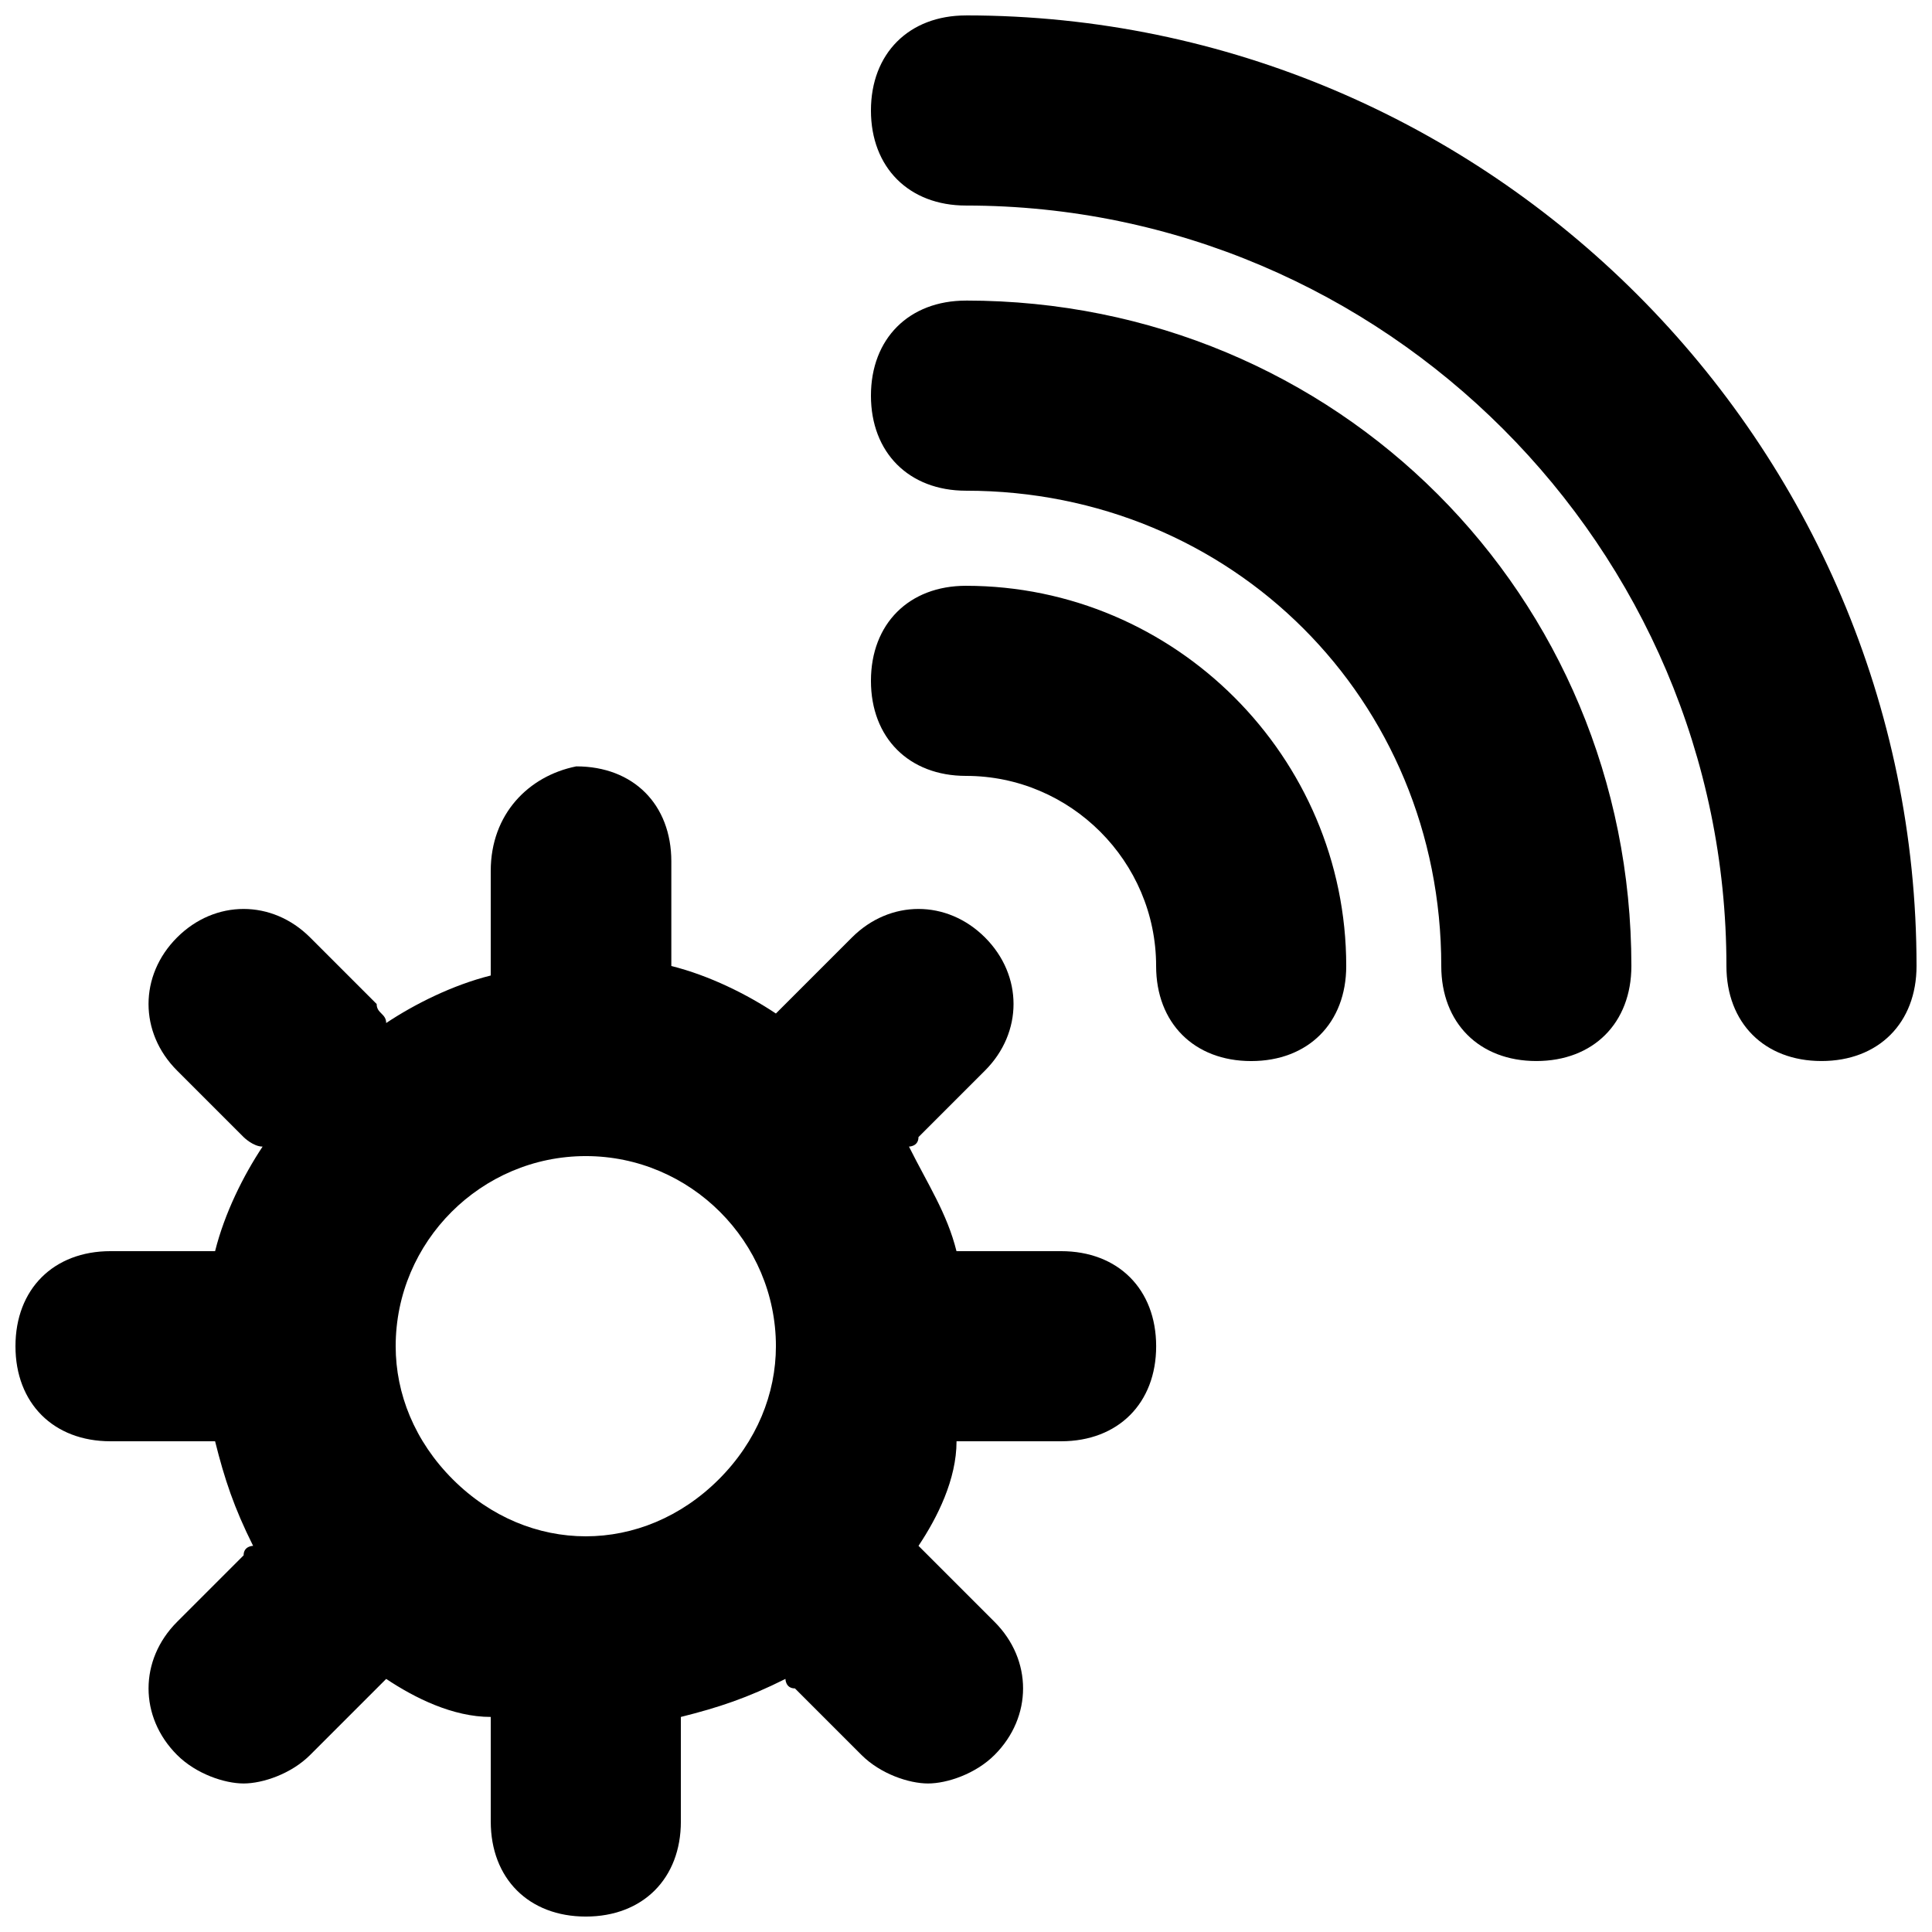 <?xml version="1.0" encoding="UTF-8"?>
<!-- Uploaded to: ICON Repo, www.svgrepo.com, Generator: ICON Repo Mixer Tools -->
<svg width="800px" height="800px" version="1.1" viewBox="144 144 512 512" xmlns="http://www.w3.org/2000/svg">
 <defs>
  <clipPath id="b">
   <path d="m148.09 347h302.91v304.9h-302.91z"/>
  </clipPath>
  <clipPath id="a">
   <path d="m374 148.09h277.9v277.91h-277.9z"/>
  </clipPath>
 </defs>
 <g clip-path="url(#b)">
  <path d="m425.19 475.57h-25.191-2.519c-2.519-10.078-7.559-17.633-12.594-27.711 0 0 2.519 0 2.519-2.519l17.633-17.633c10.078-10.078 10.078-25.191 0-35.266-10.078-10.078-25.191-10.078-35.266 0l-20.152 20.152c-7.559-5.039-17.633-10.078-27.711-12.594v-2.519-25.191c0-15.113-10.078-25.191-25.191-25.191-12.594 2.519-22.668 12.598-22.668 27.711v25.191 2.519c-10.078 2.519-20.152 7.559-27.711 12.594 0-2.519-2.519-2.519-2.519-5.039l-17.633-17.633c-10.078-10.078-25.191-10.078-35.266 0-10.078 10.078-10.078 25.191 0 35.266l17.633 17.633s2.519 2.519 5.039 2.519c-5.039 7.559-10.078 17.633-12.594 27.711h-2.519-25.191c-15.113 0-25.191 10.078-25.191 25.191s10.078 25.191 25.191 25.191h25.191 2.519c2.519 10.078 5.039 17.633 10.078 27.711 0 0-2.519 0-2.519 2.519l-17.633 17.633c-10.078 10.078-10.078 25.191 0 35.266 5.039 5.039 12.594 7.559 17.633 7.559 5.039 0 12.594-2.519 17.633-7.559l20.152-20.152c7.559 5.039 17.633 10.078 27.711 10.078v2.519 25.191c0 15.113 10.078 25.191 25.191 25.191 15.113 0 25.191-10.078 25.191-25.191v-25.191-2.519c10.078-2.519 17.633-5.039 27.711-10.078 0 0 0 2.519 2.519 2.519l17.633 17.633c5.039 5.039 12.594 7.559 17.633 7.559 5.039 0 12.594-2.519 17.633-7.559 10.078-10.078 10.078-25.191 0-35.266l-20.152-20.152c5.039-7.559 10.078-17.633 10.078-27.711h2.519 25.191c15.113 0 25.191-10.078 25.191-25.191-0.012-15.117-10.086-25.191-25.203-25.191zm-90.684 60.457c-10.078 10.074-22.672 15.113-35.266 15.113s-25.191-5.039-35.266-15.113c-10.078-10.078-15.117-22.672-15.117-35.266 0-27.711 22.672-50.383 50.383-50.383 27.711 0 50.383 22.672 50.383 50.383-0.004 12.594-5.043 25.188-15.117 35.266z"/>
 </g>
 <g clip-path="url(#a)">
  <path d="m400 148.09c-15.117 0-25.191 10.078-25.191 25.191 0 15.113 10.078 25.191 25.191 25.191 110.84 0 201.52 90.688 201.52 201.52 0 15.113 10.078 25.191 25.191 25.191 15.113 0 25.191-10.078 25.191-25.191-0.004-138.55-113.36-251.91-251.91-251.91z"/>
 </g>
 <path d="m400 223.66c-15.117 0-25.191 10.078-25.191 25.191s10.078 25.191 25.191 25.191c70.535 0 125.95 55.418 125.95 125.95 0 15.113 10.078 25.191 25.191 25.191s25.191-10.078 25.191-25.191c-0.004-98.246-78.094-176.34-176.34-176.34z"/>
 <path d="m400 299.24c-15.117 0-25.191 10.074-25.191 25.188s10.078 25.191 25.191 25.191c27.711 0 50.383 22.672 50.383 50.383 0 15.113 10.078 25.191 25.191 25.191s25.191-10.078 25.191-25.191c-0.004-55.422-45.348-100.76-100.77-100.76z"/>
</svg>